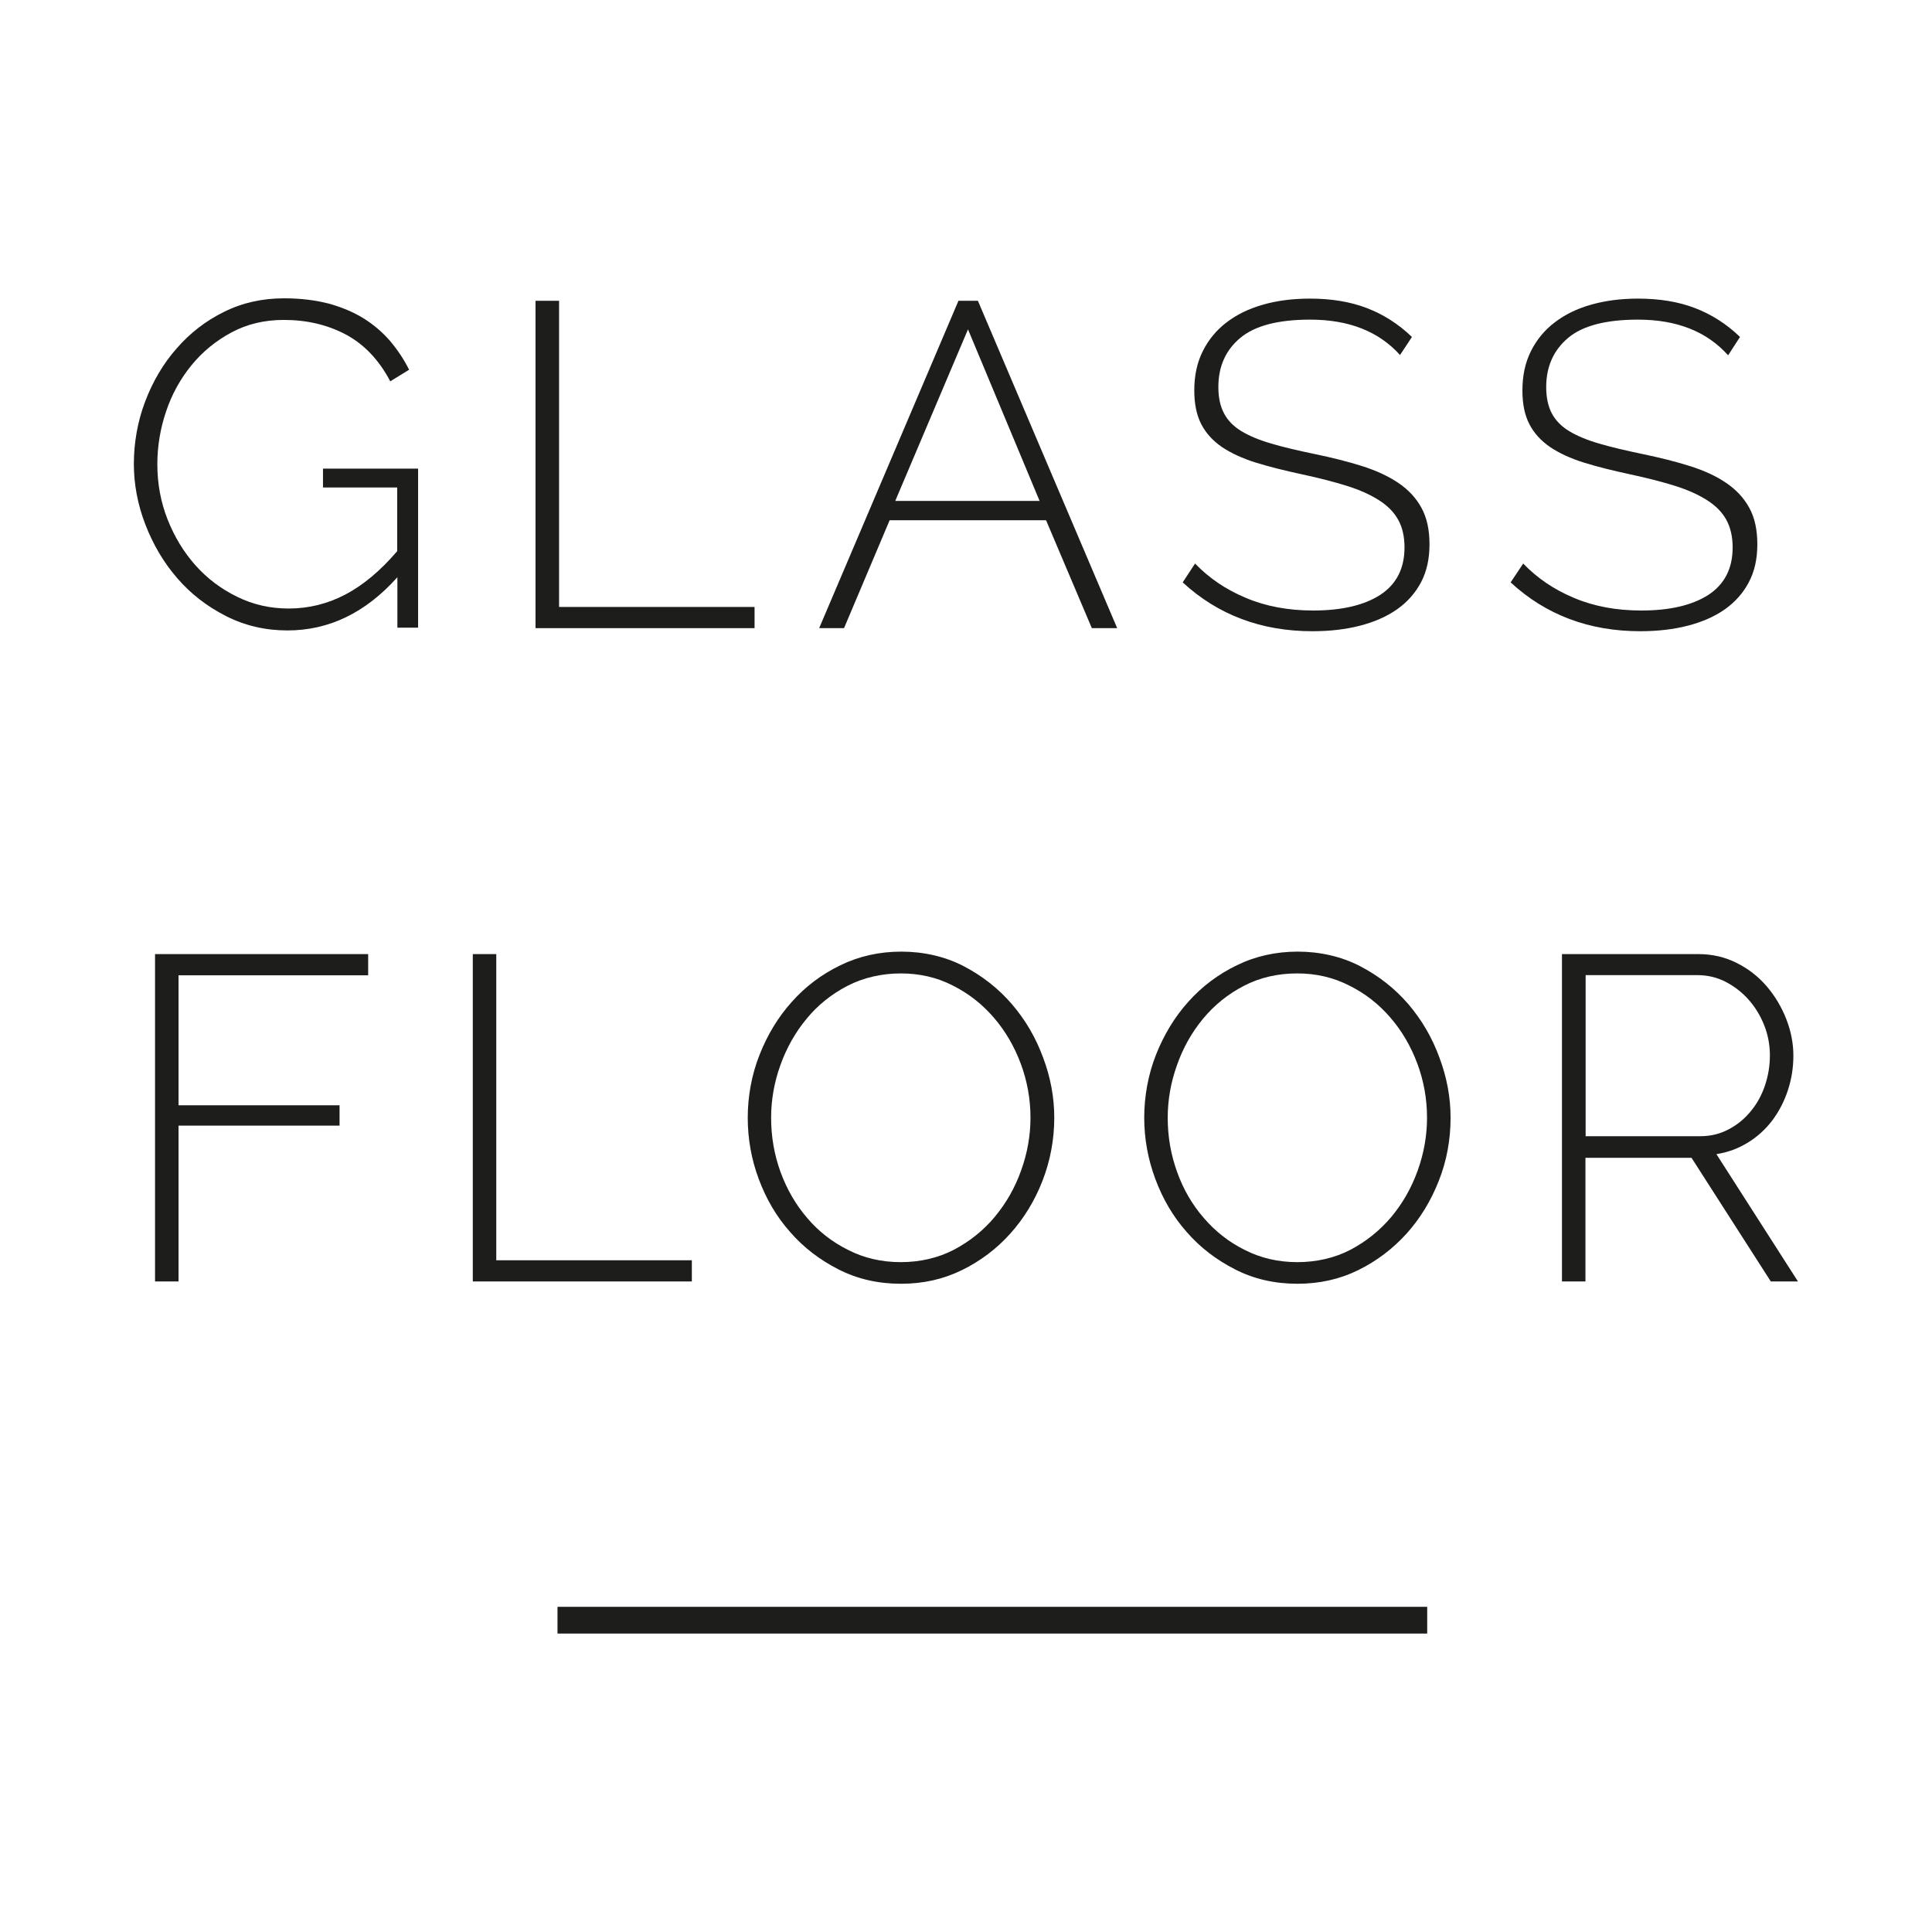 <?xml version="1.0" encoding="UTF-8"?>
<svg xmlns="http://www.w3.org/2000/svg" xmlns:xlink="http://www.w3.org/1999/xlink" width="125px" height="125px" viewBox="0 0 125 125" version="1.1">
<defs>
<clipPath id="clip1">
  <path d="M 8.66 19.309 L 28 19.309 L 28 41 L 8.66 41 Z M 8.66 19.309 "/>
</clipPath>
<clipPath id="clip2">
  <path d="M 76 19.309 L 93 19.309 L 93 41 L 76 41 Z M 76 19.309 "/>
</clipPath>
<clipPath id="clip3">
  <path d="M 97 19.309 L 114 19.309 L 114 41 L 97 41 Z M 97 19.309 "/>
</clipPath>
<clipPath id="clip4">
  <path d="M 101 61 L 116.34 61 L 116.34 83 L 101 83 Z M 101 61 "/>
</clipPath>
</defs>
<g id="surface1">
<g clip-path="url(#clip1)" clip-rule="nonzero">
<path style=" stroke:none;fill-rule:nonzero;fill:rgb(11.373%,11.373%,10.588%);fill-opacity:1;" d="M 25.699 37.359 C 23.648 39.648 21.281 40.789 18.602 40.789 C 17.172 40.789 15.84 40.48 14.621 39.859 C 13.398 39.238 12.352 38.43 11.469 37.41 C 10.59 36.398 9.91 35.238 9.41 33.949 C 8.91 32.66 8.66 31.34 8.66 30.012 C 8.66 28.68 8.898 27.27 9.391 25.98 C 9.879 24.691 10.551 23.539 11.422 22.551 C 12.289 21.551 13.309 20.762 14.488 20.18 C 15.672 19.59 16.969 19.301 18.379 19.301 C 19.461 19.301 20.41 19.422 21.262 19.641 C 22.109 19.871 22.859 20.191 23.512 20.59 C 24.172 21 24.738 21.488 25.23 22.051 C 25.711 22.621 26.129 23.238 26.469 23.922 L 25.25 24.672 C 24.52 23.281 23.551 22.27 22.371 21.641 C 21.18 21.012 19.852 20.699 18.359 20.699 C 17.109 20.699 15.98 20.969 14.969 21.512 C 13.969 22.051 13.109 22.75 12.391 23.629 C 11.672 24.512 11.121 25.5 10.75 26.609 C 10.371 27.719 10.18 28.871 10.18 30.039 C 10.18 31.289 10.398 32.48 10.84 33.602 C 11.281 34.719 11.879 35.711 12.641 36.57 C 13.398 37.422 14.309 38.109 15.34 38.609 C 16.371 39.121 17.488 39.371 18.68 39.371 C 19.969 39.371 21.191 39.07 22.34 38.469 C 23.48 37.871 24.602 36.941 25.699 35.66 L 25.699 31.539 L 20.898 31.539 L 20.898 30.32 L 27.051 30.32 L 27.051 40.609 L 25.711 40.609 L 25.711 37.328 Z M 25.699 37.359 "/>
</g>
<path style=" stroke:none;fill-rule:nonzero;fill:rgb(11.373%,11.373%,10.588%);fill-opacity:1;" d="M 34.648 19.461 L 34.648 40.641 L 48.82 40.641 L 48.82 39.27 L 36.172 39.27 L 36.172 19.461 Z M 34.648 19.461 "/>
<path style=" stroke:none;fill-rule:nonzero;fill:rgb(11.373%,11.373%,10.588%);fill-opacity:1;" d="M 62.629 21.309 L 67.262 32.41 L 57.922 32.41 Z M 62.012 19.461 L 53 40.641 L 54.609 40.641 L 57.559 33.66 L 67.68 33.66 L 70.641 40.641 L 72.281 40.641 L 63.27 19.461 Z M 62.012 19.461 "/>
<g clip-path="url(#clip2)" clip-rule="nonzero">
<path style=" stroke:none;fill-rule:nonzero;fill:rgb(11.373%,11.373%,10.588%);fill-opacity:1;" d="M 90.59 22.98 C 89.219 21.449 87.281 20.68 84.77 20.68 C 82.699 20.68 81.199 21.07 80.25 21.859 C 79.301 22.648 78.828 23.711 78.828 25.039 C 78.828 25.719 78.949 26.281 79.191 26.738 C 79.43 27.199 79.801 27.578 80.309 27.891 C 80.82 28.199 81.461 28.469 82.25 28.699 C 83.031 28.93 83.961 29.148 85.039 29.371 C 86.191 29.609 87.23 29.871 88.141 30.16 C 89.051 30.449 89.828 30.809 90.48 31.25 C 91.129 31.691 91.621 32.219 91.969 32.859 C 92.32 33.5 92.488 34.281 92.488 35.219 C 92.488 36.16 92.309 36.969 91.941 37.672 C 91.57 38.371 91.059 38.949 90.391 39.422 C 89.719 39.891 88.93 40.238 88 40.48 C 87.078 40.719 86.051 40.84 84.91 40.84 C 81.609 40.84 78.809 39.789 76.52 37.68 L 77.32 36.461 C 78.219 37.398 79.309 38.141 80.602 38.68 C 81.891 39.23 83.352 39.5 84.961 39.5 C 86.809 39.5 88.262 39.16 89.301 38.488 C 90.34 37.809 90.871 36.789 90.871 35.422 C 90.871 34.719 90.738 34.129 90.469 33.641 C 90.199 33.148 89.789 32.73 89.23 32.371 C 88.672 32.012 87.98 31.699 87.16 31.441 C 86.328 31.18 85.359 30.93 84.25 30.691 C 83.121 30.449 82.121 30.199 81.25 29.93 C 80.391 29.66 79.648 29.32 79.059 28.922 C 78.461 28.512 78.02 28.02 77.719 27.441 C 77.422 26.859 77.27 26.141 77.27 25.262 C 77.27 24.301 77.449 23.461 77.82 22.719 C 78.191 21.98 78.699 21.359 79.359 20.859 C 80.02 20.352 80.801 19.969 81.719 19.711 C 82.629 19.449 83.648 19.32 84.762 19.32 C 86.129 19.32 87.359 19.52 88.43 19.93 C 89.5 20.34 90.48 20.961 91.352 21.801 L 90.57 22.988 Z M 90.59 22.98 "/>
</g>
<g clip-path="url(#clip3)" clip-rule="nonzero">
<path style=" stroke:none;fill-rule:nonzero;fill:rgb(11.373%,11.373%,10.588%);fill-opacity:1;" d="M 111.801 22.98 C 110.43 21.449 108.488 20.68 105.98 20.68 C 103.91 20.68 102.398 21.07 101.461 21.859 C 100.52 22.648 100.039 23.711 100.039 25.039 C 100.039 25.719 100.16 26.281 100.398 26.738 C 100.641 27.199 101.012 27.578 101.52 27.891 C 102.031 28.199 102.672 28.469 103.461 28.699 C 104.25 28.93 105.18 29.148 106.25 29.371 C 107.398 29.609 108.441 29.871 109.352 30.16 C 110.27 30.449 111.051 30.809 111.691 31.25 C 112.34 31.691 112.828 32.219 113.18 32.859 C 113.531 33.5 113.699 34.281 113.699 35.219 C 113.699 36.16 113.52 36.969 113.148 37.672 C 112.781 38.371 112.262 38.949 111.602 39.422 C 110.93 39.891 110.141 40.238 109.211 40.48 C 108.281 40.719 107.25 40.84 106.121 40.84 C 102.82 40.84 100.02 39.789 97.738 37.68 L 98.551 36.461 C 99.449 37.398 100.539 38.141 101.828 38.68 C 103.121 39.23 104.57 39.5 106.191 39.5 C 108.039 39.5 109.488 39.16 110.531 38.488 C 111.57 37.809 112.102 36.789 112.102 35.422 C 112.102 34.719 111.961 34.129 111.699 33.641 C 111.43 33.148 111.02 32.73 110.461 32.371 C 109.898 32.012 109.211 31.699 108.391 31.441 C 107.559 31.18 106.59 30.93 105.48 30.691 C 104.352 30.449 103.34 30.199 102.48 29.93 C 101.609 29.66 100.879 29.32 100.289 28.922 C 99.691 28.512 99.25 28.02 98.949 27.441 C 98.648 26.859 98.5 26.141 98.5 25.262 C 98.5 24.301 98.68 23.461 99.051 22.719 C 99.422 21.98 99.93 21.359 100.59 20.859 C 101.25 20.352 102.031 19.969 102.949 19.711 C 103.871 19.449 104.879 19.32 105.988 19.32 C 107.359 19.32 108.59 19.52 109.66 19.93 C 110.73 20.34 111.711 20.961 112.578 21.801 L 111.809 22.988 Z M 111.801 22.98 "/>
</g>
<path style=" stroke:none;fill-rule:nonzero;fill:rgb(11.373%,11.373%,10.588%);fill-opacity:1;" d="M 10.031 82.91 L 10.031 61.73 L 23.82 61.73 L 23.82 63.102 L 11.551 63.102 L 11.551 71.512 L 21.969 71.512 L 21.969 72.828 L 11.551 72.828 L 11.551 82.91 Z M 10.031 82.91 "/>
<path style=" stroke:none;fill-rule:nonzero;fill:rgb(11.373%,11.373%,10.588%);fill-opacity:1;" d="M 30.59 82.91 L 30.59 61.73 L 32.109 61.73 L 32.109 81.539 L 44.762 81.539 L 44.762 82.91 Z M 30.59 82.91 "/>
<path style=" stroke:none;fill-rule:nonzero;fill:rgb(11.373%,11.373%,10.588%);fill-opacity:1;" d="M 58.281 83.059 C 56.809 83.059 55.469 82.75 54.25 82.129 C 53.039 81.512 51.988 80.711 51.121 79.711 C 50.238 78.719 49.57 77.57 49.09 76.281 C 48.609 74.988 48.379 73.672 48.379 72.309 C 48.379 70.949 48.629 69.539 49.141 68.25 C 49.648 66.961 50.34 65.809 51.23 64.82 C 52.109 63.828 53.16 63.039 54.379 62.449 C 55.59 61.859 56.91 61.57 58.32 61.57 C 59.73 61.57 61.141 61.879 62.352 62.512 C 63.559 63.141 64.602 63.961 65.469 64.969 C 66.34 65.98 67.012 67.129 67.488 68.422 C 67.969 69.699 68.211 71 68.211 72.309 C 68.211 73.738 67.949 75.109 67.449 76.398 C 66.941 77.699 66.25 78.828 65.359 79.82 C 64.48 80.801 63.43 81.59 62.23 82.18 C 61.02 82.77 59.719 83.059 58.309 83.059 M 49.891 72.32 C 49.891 73.531 50.09 74.699 50.5 75.828 C 50.91 76.949 51.488 77.949 52.23 78.809 C 52.969 79.68 53.859 80.371 54.891 80.879 C 55.91 81.398 57.039 81.66 58.281 81.66 C 59.52 81.66 60.699 81.391 61.73 80.852 C 62.75 80.309 63.641 79.602 64.371 78.719 C 65.109 77.828 65.672 76.84 66.07 75.719 C 66.469 74.609 66.672 73.469 66.672 72.32 C 66.672 71.109 66.461 69.941 66.039 68.809 C 65.621 67.691 65.039 66.691 64.289 65.828 C 63.539 64.961 62.66 64.27 61.641 63.762 C 60.621 63.238 59.5 62.98 58.281 62.98 C 57.059 62.98 55.859 63.25 54.82 63.789 C 53.789 64.328 52.898 65.039 52.18 65.922 C 51.449 66.801 50.891 67.801 50.488 68.922 C 50.09 70.031 49.891 71.172 49.891 72.32 "/>
<path style=" stroke:none;fill-rule:nonzero;fill:rgb(11.373%,11.373%,10.588%);fill-opacity:1;" d="M 83.941 83.059 C 82.469 83.059 81.121 82.75 79.91 82.129 C 78.699 81.512 77.648 80.711 76.781 79.711 C 75.898 78.719 75.23 77.57 74.75 76.281 C 74.27 74.988 74.031 73.672 74.031 72.309 C 74.031 70.949 74.281 69.539 74.789 68.25 C 75.301 66.961 75.988 65.809 76.879 64.82 C 77.762 63.828 78.809 63.039 80.031 62.449 C 81.238 61.859 82.559 61.57 83.969 61.57 C 85.379 61.57 86.781 61.879 88 62.512 C 89.211 63.141 90.25 63.961 91.121 64.969 C 91.98 65.98 92.66 67.129 93.129 68.422 C 93.609 69.699 93.852 71 93.852 72.309 C 93.852 73.738 93.602 75.109 93.09 76.398 C 92.578 77.699 91.891 78.828 91 79.82 C 90.109 80.801 89.07 81.59 87.871 82.18 C 86.672 82.77 85.359 83.059 83.949 83.059 M 75.551 72.32 C 75.551 73.531 75.75 74.699 76.16 75.828 C 76.559 76.949 77.141 77.949 77.891 78.809 C 78.641 79.68 79.52 80.371 80.551 80.879 C 81.578 81.398 82.699 81.66 83.941 81.66 C 85.18 81.66 86.359 81.391 87.391 80.852 C 88.41 80.309 89.289 79.602 90.031 78.719 C 90.77 77.828 91.328 76.84 91.73 75.719 C 92.129 74.602 92.328 73.469 92.328 72.32 C 92.328 71.109 92.121 69.941 91.699 68.809 C 91.281 67.691 90.699 66.691 89.949 65.828 C 89.199 64.961 88.32 64.27 87.289 63.762 C 86.262 63.238 85.148 62.98 83.93 62.98 C 82.66 62.98 81.5 63.25 80.469 63.789 C 79.43 64.328 78.559 65.039 77.828 65.922 C 77.102 66.801 76.539 67.801 76.148 68.922 C 75.75 70.031 75.551 71.172 75.551 72.32 "/>
<g clip-path="url(#clip4)" clip-rule="nonzero">
<path style=" stroke:none;fill-rule:nonzero;fill:rgb(11.373%,11.373%,10.588%);fill-opacity:1;" d="M 101.059 82.91 L 101.059 61.73 L 109.891 61.73 C 110.781 61.73 111.609 61.922 112.359 62.301 C 113.121 62.68 113.762 63.18 114.301 63.809 C 114.84 64.441 115.262 65.141 115.57 65.93 C 115.879 66.719 116.031 67.512 116.031 68.301 C 116.031 69.09 115.91 69.828 115.672 70.551 C 115.43 71.281 115.09 71.93 114.66 72.5 C 114.219 73.078 113.691 73.559 113.078 73.93 C 112.461 74.309 111.789 74.559 111.051 74.672 L 116.328 82.91 L 114.57 82.91 L 109.441 74.91 L 102.578 74.91 L 102.578 82.91 Z M 102.578 73.512 L 110.012 73.512 C 110.691 73.512 111.301 73.359 111.859 73.059 C 112.422 72.762 112.891 72.371 113.289 71.879 C 113.691 71.391 113.988 70.84 114.199 70.211 C 114.41 69.578 114.512 68.941 114.512 68.281 C 114.512 67.621 114.391 66.949 114.141 66.328 C 113.891 65.699 113.551 65.148 113.129 64.672 C 112.699 64.191 112.199 63.809 111.641 63.52 C 111.078 63.23 110.461 63.09 109.809 63.09 L 102.59 63.09 L 102.59 73.5 Z M 102.578 73.512 "/>
</g>
<path style=" stroke:none;fill-rule:nonzero;fill:rgb(11.373%,11.373%,10.588%);fill-opacity:1;" d="M 36.07 103.961 L 92.34 103.961 L 92.34 105.691 L 36.07 105.691 Z M 36.07 103.961 "/>
</g>
</svg>
